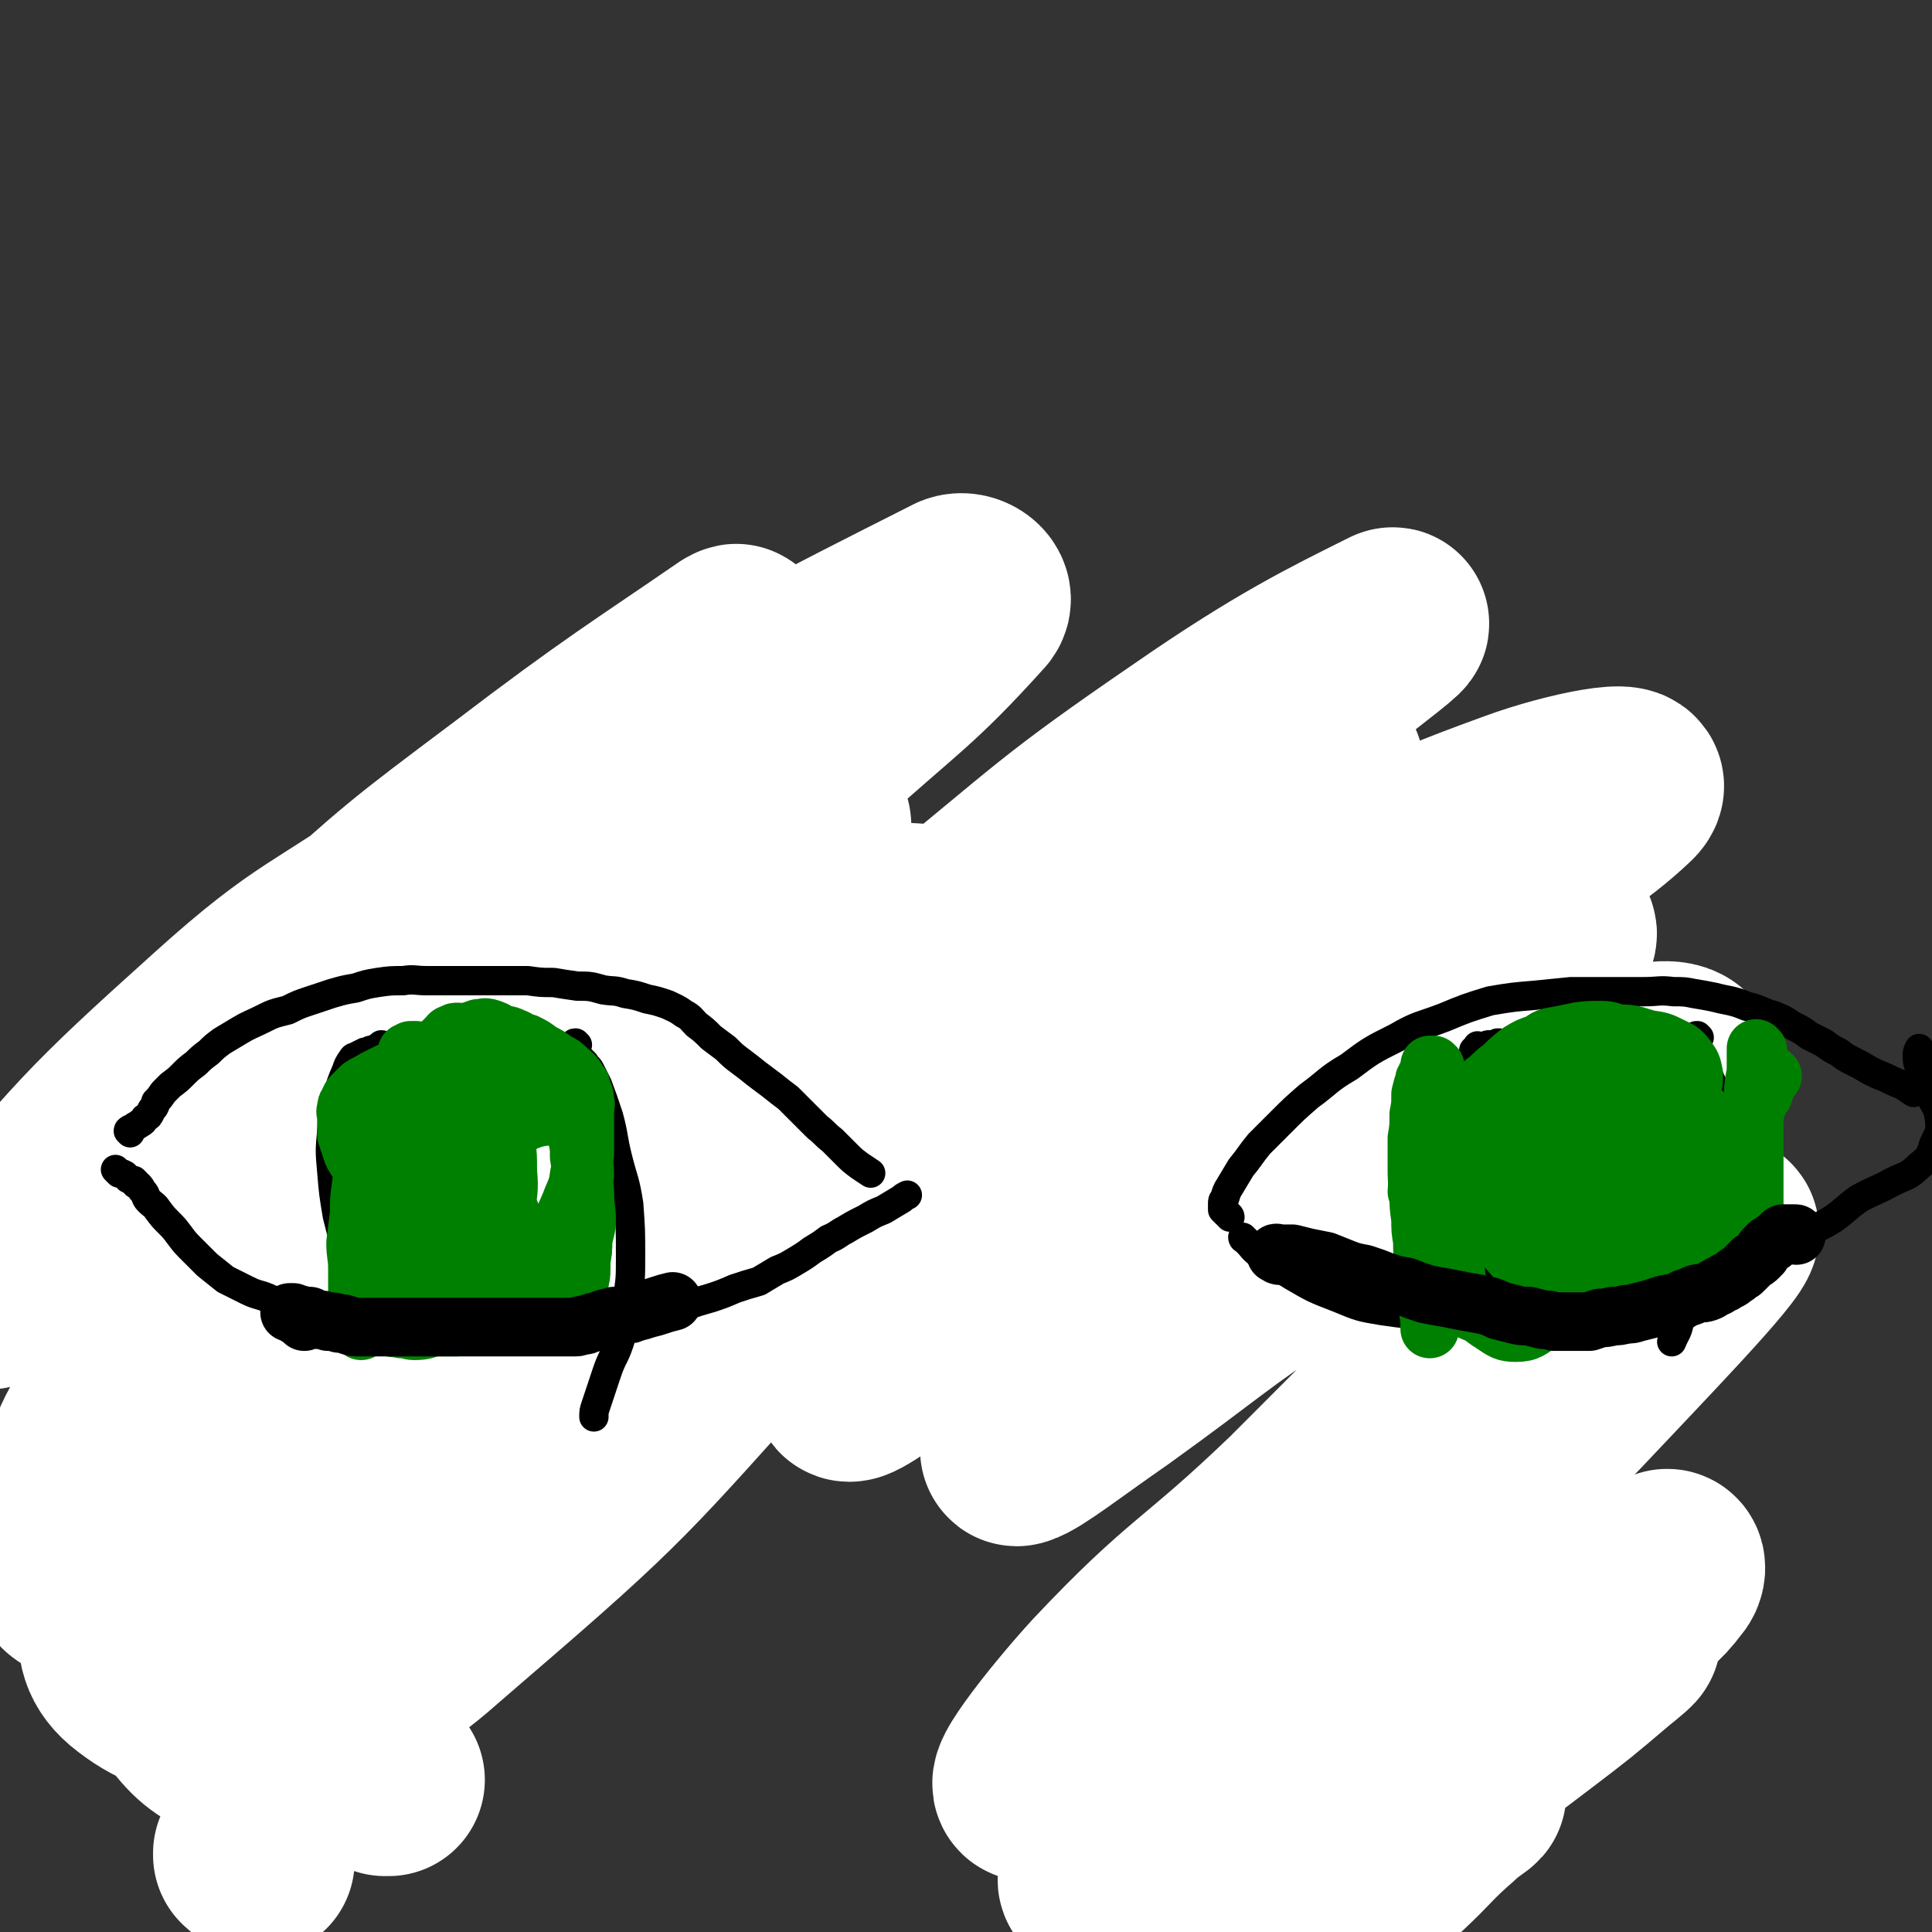 <svg viewBox='0 0 1054 1054' version='1.1' xmlns='http://www.w3.org/2000/svg' xmlns:xlink='http://www.w3.org/1999/xlink'><rect x="0" y="0" width="1054" height="1054" fill="#333333" stroke="none"/><g fill='none' stroke='#000000' stroke-width='32' stroke-linecap='round' stroke-linejoin='round'><path d='M161,1022c0,0 -1,-1 -1,-1 -1,-1 -2,0 -3,-1 -1,-1 -1,-1 -3,-3 -4,-6 -4,-6 -8,-13 -6,-11 -7,-10 -11,-22 -8,-22 -7,-23 -12,-46 -7,-30 -6,-30 -12,-60 '/><path d='M143,985c0,-1 -1,-1 -1,-1 -1,-1 0,-1 -1,-1 -1,-1 -1,0 -2,-1 -2,-2 -2,-2 -4,-5 -4,-5 -4,-5 -7,-10 -3,-8 -4,-8 -6,-16 -5,-16 -4,-17 -7,-33 -3,-16 -3,-16 -6,-33 -2,-14 -2,-14 -3,-28 0,-18 1,-18 2,-35 '/><path d='M111,862c0,-1 -1,-1 -1,-1 0,-1 1,0 1,0 0,0 1,-1 1,-1 0,0 -1,0 -1,1 0,1 0,1 0,1 0,1 0,1 0,1 0,1 0,1 0,2 0,0 0,0 0,1 0,3 0,3 0,6 0,6 0,6 1,13 1,10 2,10 4,21 3,12 3,12 6,24 2,9 2,9 5,18 3,7 3,8 6,15 3,6 3,6 6,12 2,3 2,3 4,6 '/><path d='M119,939c0,0 -1,-1 -1,-1 0,0 0,0 1,1 1,1 1,1 1,1 1,1 1,1 1,2 1,2 1,2 1,3 2,3 2,3 3,6 2,5 2,5 4,10 1,4 0,5 2,9 2,7 3,7 6,13 0,2 1,2 2,3 '/></g>
<g fill='none' stroke='#000000' stroke-width='8' stroke-linecap='round' stroke-linejoin='round'><path d='M112,925c0,-1 -1,-1 -1,-1 0,-1 1,-1 2,-1 0,-1 0,-1 0,-1 0,-2 0,-2 -1,-3 -1,-1 -2,-1 -3,-3 -3,-2 -3,-2 -5,-4 -3,-3 -4,-3 -6,-7 -3,-8 -2,-8 -3,-17 -3,-12 -4,-12 -5,-24 -1,-10 -1,-10 -1,-21 0,-10 0,-10 0,-19 0,-7 -1,-7 -1,-14 -1,-6 0,-6 0,-12 -1,-5 0,-5 0,-10 0,-3 0,-3 0,-6 '/><path d='M113,826c0,0 -1,-1 -1,-1 0,0 0,1 0,1 0,0 0,0 -1,0 -1,0 -1,0 -1,0 -1,-1 -1,-1 -2,-1 -4,-5 -6,-4 -8,-9 -5,-9 -5,-10 -6,-20 -3,-18 -3,-18 -4,-36 -1,-19 -1,-19 -1,-39 0,-8 0,-8 1,-17 1,-6 0,-6 1,-11 1,-5 2,-5 4,-9 '/><path d='M102,691c-1,-1 -1,-1 -1,-1 -1,-1 0,-1 0,-1 0,-1 -1,-1 -1,-2 0,-3 1,-3 1,-7 2,-8 2,-8 5,-16 4,-10 4,-10 8,-20 5,-13 5,-13 9,-26 5,-13 4,-14 10,-26 6,-11 7,-11 14,-21 '/><path d='M129,617c0,0 -1,-1 -1,-1 0,0 1,0 2,0 1,-1 0,-1 1,-1 2,-1 2,-1 3,-2 4,-1 4,-1 7,-3 4,-2 4,-2 9,-4 8,-4 8,-4 17,-8 12,-5 12,-5 25,-10 17,-8 17,-8 34,-15 11,-4 11,-5 21,-9 '/><path d='M218,577c0,-1 -1,-1 -1,-1 0,-1 1,0 2,-1 2,0 2,0 4,-1 6,-1 6,0 13,-1 8,-1 8,0 16,-2 12,-3 12,-3 24,-6 15,-5 15,-5 30,-10 21,-8 21,-9 41,-17 22,-8 22,-9 44,-15 9,-3 10,-2 19,-4 '/><path d='M342,575c-1,0 -1,-1 -1,-1 -1,0 -1,0 -1,1 0,0 0,0 0,1 0,1 1,1 1,1 4,1 4,1 7,2 5,1 5,1 10,2 7,1 7,1 13,2 6,0 6,0 11,0 12,-1 12,-1 23,-2 15,-1 15,-1 30,-3 18,-2 18,-2 36,-4 17,-3 17,-2 34,-5 9,-1 9,-2 19,-3 '/><path d='M381,569c-1,0 -1,-1 -1,-1 -1,0 0,1 0,1 0,1 -1,1 0,2 1,1 1,1 3,1 7,3 7,3 16,4 14,1 14,2 28,1 20,-2 20,-3 40,-7 22,-4 22,-4 44,-9 20,-5 20,-6 40,-11 17,-4 17,-3 33,-7 15,-4 15,-6 29,-9 12,-3 12,-2 23,-3 '/><path d='M147,589c-1,-1 -2,-2 -1,-1 0,0 0,1 2,2 1,1 1,1 3,2 6,3 6,3 12,5 13,5 13,6 27,10 19,6 19,7 39,10 26,5 26,4 52,5 29,1 29,2 58,-1 27,-1 27,-4 53,-7 28,-3 28,-2 57,-4 29,-3 29,-4 59,-8 12,-1 12,-1 25,-3 '/><path d='M279,625c0,0 -1,-1 -1,-1 0,0 1,1 1,1 0,0 0,-1 1,-1 1,-1 1,0 3,0 6,1 6,1 11,1 22,1 22,1 44,2 24,0 24,0 48,0 22,0 22,1 44,-1 28,-3 28,-3 56,-8 23,-5 22,-7 45,-12 14,-4 14,-3 28,-6 '/><path d='M165,624c-1,0 -2,-1 -1,-1 0,-1 1,-1 2,-1 0,0 0,0 1,1 2,2 3,1 5,3 5,4 5,4 9,8 7,7 6,8 13,14 9,8 9,8 19,14 10,7 9,8 20,13 11,4 11,4 22,6 10,3 10,2 21,3 '/><path d='M244,674c0,0 -1,-1 -1,-1 0,0 1,0 2,1 1,0 1,0 2,0 3,1 3,1 5,1 6,1 6,1 12,3 7,1 7,1 13,3 7,2 7,3 13,4 6,1 6,2 12,1 10,0 10,0 19,-2 10,-1 10,-1 20,-4 11,-3 11,-4 21,-8 10,-4 11,-3 20,-8 12,-6 11,-7 22,-14 18,-10 18,-10 36,-19 '/><path d='M400,655c0,-1 -1,-1 -1,-1 0,-1 1,-1 2,-1 3,0 3,-1 5,-1 7,-1 7,0 14,-2 14,-3 14,-4 27,-8 17,-5 17,-5 33,-11 22,-8 22,-9 44,-17 24,-10 25,-10 49,-19 21,-8 21,-8 42,-16 9,-3 9,-3 17,-6 '/><path d='M525,611c0,0 -1,-1 -1,-1 0,0 1,1 2,2 2,1 2,0 4,1 7,3 7,3 14,6 10,4 10,4 20,7 11,4 10,5 22,7 11,3 12,2 23,2 12,1 12,1 24,0 13,-2 13,-2 26,-5 17,-3 17,-2 33,-7 18,-4 18,-5 35,-10 '/><path d='M507,615c-1,0 -2,-1 -1,-1 0,0 0,0 1,0 3,0 2,-1 5,-1 8,-1 9,0 17,-1 18,-3 18,-3 37,-6 23,-4 23,-4 46,-8 27,-4 27,-4 54,-9 27,-5 26,-6 53,-12 '/><path d='M633,604c0,-1 -1,-1 -1,-1 0,-1 1,0 2,0 1,1 1,1 3,1 4,1 5,1 9,1 6,1 6,1 12,1 11,0 11,0 23,-1 13,0 13,1 26,-1 16,-2 16,-1 31,-5 18,-5 17,-7 34,-14 '/><path d='M790,558c0,0 -1,-1 -1,-1 0,0 1,0 1,1 0,1 0,1 -1,2 -3,4 -3,4 -5,7 -9,10 -11,9 -18,21 -9,13 -9,13 -14,28 -5,16 -6,16 -6,33 0,18 1,18 6,36 5,15 6,15 13,29 '/><path d='M772,626c0,0 -1,-1 -1,-1 -1,0 0,1 -1,2 0,1 -1,1 -1,2 0,2 0,2 0,4 0,7 0,7 0,15 0,12 0,12 0,25 0,24 0,24 0,47 0,23 0,23 0,45 1,19 1,19 2,38 '/><path d='M762,557c-1,0 -1,-1 -1,-1 -1,0 -1,0 -1,1 0,1 0,1 0,2 2,3 3,3 5,7 7,11 8,10 13,22 8,18 9,18 13,37 7,26 7,26 9,53 1,31 -1,31 -3,62 -1,18 -2,17 -4,35 '/><path d='M786,676c0,0 0,-1 -1,-1 0,0 0,1 -1,1 0,1 0,1 0,1 1,3 1,3 2,7 0,6 0,6 1,13 0,18 1,18 0,36 -3,32 -3,32 -8,64 -7,38 -9,38 -17,75 -6,29 -5,29 -11,57 -4,15 -4,15 -8,30 -2,10 -3,10 -4,20 0,2 0,2 1,4 '/><path d='M772,903c0,0 -1,-1 -1,-1 0,0 0,1 -1,1 0,3 0,3 -1,5 -3,9 -3,9 -7,18 -8,17 -9,17 -18,33 -11,19 -11,19 -22,37 -10,16 -9,17 -20,32 -10,13 -10,13 -22,25 -9,11 -9,11 -20,20 -8,8 -7,8 -16,15 -4,3 -5,2 -9,5 -3,1 -3,2 -5,3 -1,1 -1,0 -2,1 '/><path d='M705,694c-1,-1 -2,-1 -1,-1 1,-1 2,-1 5,-2 10,-3 11,-1 19,-6 9,-6 12,-6 15,-15 4,-10 3,-13 -2,-23 -7,-15 -7,-18 -22,-27 -27,-16 -29,-14 -60,-23 -35,-11 -36,-11 -72,-16 -40,-6 -41,-6 -82,-7 -42,-1 -42,-2 -84,3 -35,4 -36,5 -70,13 -31,8 -33,7 -62,20 -21,10 -20,14 -39,28 -8,6 -8,6 -15,12 '/><path d='M597,508c-1,-1 -1,-1 -1,-1 -1,-1 -1,-1 -1,-1 -10,-1 -10,-1 -21,-1 -26,0 -26,0 -51,2 -36,3 -36,2 -72,9 -45,8 -46,8 -90,21 -54,16 -54,17 -106,38 -18,8 -17,10 -34,21 -8,6 -7,7 -15,13 '/><path d='M624,492c0,0 0,-1 -1,-1 0,0 0,-1 0,-1 -10,-2 -10,-3 -21,-4 -27,-4 -27,-4 -54,-6 -42,-1 -42,-1 -84,0 -47,0 -47,-1 -95,3 -42,4 -43,4 -85,13 -33,6 -34,5 -66,17 -21,8 -24,8 -39,23 -11,10 -6,14 -12,28 '/><path d='M503,508c0,-1 -1,-1 -1,-1 -1,-1 0,-1 -1,-1 -5,-1 -5,-1 -11,-2 -15,-2 -15,-3 -30,-3 -24,-1 -25,-2 -49,1 -41,5 -41,6 -81,15 -42,9 -43,8 -84,22 -39,14 -39,15 -76,34 -36,20 -37,19 -70,44 -20,14 -18,17 -36,34 '/><path d='M332,496c0,-1 -1,-1 -1,-1 -1,-1 -1,-1 -2,-1 -3,-1 -3,-1 -7,0 -10,2 -11,2 -21,7 -18,8 -19,7 -36,19 -27,19 -27,19 -51,42 -30,28 -31,28 -56,59 -27,34 -27,35 -50,72 -20,34 -20,34 -36,70 -10,22 -8,23 -17,46 '/></g>
<g fill='none' stroke='#FFFFFF' stroke-width='105' stroke-linecap='round' stroke-linejoin='round'><path d='M212,971c0,0 -1,-1 -1,-1 0,0 0,1 -1,1 -3,-1 -3,-1 -7,-2 -19,-2 -19,0 -37,-3 -18,-4 -20,-2 -36,-11 -18,-10 -20,-11 -32,-27 -11,-16 -15,-18 -15,-38 -1,-34 1,-37 13,-70 14,-40 12,-44 40,-76 57,-68 59,-73 130,-124 29,-21 37,-27 70,-19 57,12 85,22 110,60 13,20 -12,32 -33,56 -75,83 -75,86 -160,159 -34,29 -37,36 -79,44 -48,10 -73,16 -102,-8 -20,-17 -4,-38 4,-73 11,-48 12,-50 36,-93 29,-52 31,-53 71,-96 44,-47 44,-51 97,-85 51,-33 55,-32 113,-50 43,-13 46,-14 91,-14 27,1 33,1 53,15 15,11 21,20 15,36 -12,38 -21,40 -50,73 -44,50 -44,52 -95,94 -50,42 -52,40 -108,74 -51,31 -50,40 -107,56 -70,20 -88,26 -147,16 -17,-3 -10,-23 -6,-43 7,-34 9,-35 28,-65 31,-50 32,-50 71,-94 46,-50 45,-53 100,-94 89,-66 92,-66 187,-120 8,-5 23,-2 19,3 -14,20 -26,26 -54,48 -39,31 -40,30 -81,59 -46,32 -46,32 -93,62 -34,22 -34,23 -70,43 -14,7 -30,15 -30,12 0,-5 14,-15 30,-28 37,-30 37,-29 74,-59 52,-42 53,-41 104,-84 66,-55 88,-71 132,-111 8,-8 -15,7 -29,15 -98,65 -97,66 -195,131 -53,37 -53,37 -107,72 -45,30 -55,39 -90,60 -5,3 4,-6 9,-12 20,-23 19,-25 40,-47 43,-45 42,-46 87,-88 52,-47 52,-47 108,-89 59,-45 76,-55 121,-86 7,-4 -8,8 -16,15 -24,19 -24,19 -48,37 -51,37 -52,37 -103,74 -57,41 -62,36 -114,83 -69,62 -71,66 -129,135 -4,4 0,14 5,11 39,-33 38,-44 82,-82 61,-52 62,-51 126,-99 72,-53 70,-56 146,-104 83,-53 86,-54 173,-98 5,-2 12,3 9,7 -36,40 -43,42 -87,82 -45,40 -47,38 -92,78 -52,47 -54,46 -101,97 -37,39 -41,38 -67,84 -27,47 -44,68 -41,101 2,16 26,2 50,-3 46,-11 49,-7 91,-29 87,-45 85,-50 166,-106 83,-56 82,-57 162,-118 47,-36 47,-36 91,-75 11,-9 26,-23 20,-21 -15,6 -31,18 -61,36 -54,34 -54,34 -107,68 -70,44 -71,44 -140,89 -56,37 -57,36 -112,75 -32,23 -48,38 -63,49 -5,4 12,-8 23,-18 54,-45 54,-46 108,-91 69,-57 68,-58 138,-114 69,-56 67,-58 140,-108 52,-36 79,-49 109,-64 9,-5 -15,13 -30,25 -104,77 -104,76 -208,153 -68,49 -70,47 -135,98 -59,47 -72,56 -115,99 -5,5 10,1 19,-3 39,-17 38,-18 76,-38 78,-39 78,-39 156,-80 87,-46 85,-48 173,-93 66,-33 65,-37 134,-62 27,-10 70,-19 58,-8 -39,37 -82,49 -161,103 -61,41 -60,42 -118,86 -47,37 -48,36 -91,76 -29,26 -44,43 -53,57 -3,7 15,-7 30,-16 46,-30 46,-30 91,-61 60,-40 59,-42 120,-81 71,-45 97,-67 144,-87 12,-5 -10,21 -26,36 -80,74 -84,70 -165,143 -38,35 -36,38 -72,74 -15,15 -34,30 -30,29 7,-2 26,-17 52,-35 50,-36 49,-38 100,-72 51,-34 52,-34 105,-64 39,-22 39,-25 80,-40 12,-4 25,-5 26,2 1,12 -8,21 -22,37 -39,49 -40,48 -83,94 -52,55 -52,55 -105,108 -52,50 -57,46 -106,98 -22,24 -53,64 -36,53 76,-54 110,-93 222,-183 74,-59 121,-103 149,-117 15,-7 -30,40 -64,76 -45,48 -47,47 -94,93 -84,84 -86,83 -169,168 -7,7 -18,19 -11,17 27,-7 40,-16 79,-36 51,-25 51,-25 100,-54 39,-24 36,-27 74,-51 28,-17 30,-19 57,-31 2,-1 2,3 0,5 -9,12 -11,11 -23,22 -41,35 -41,35 -82,70 -37,32 -37,33 -74,64 -29,24 -30,22 -58,46 -4,3 -9,11 -6,8 21,-16 27,-22 55,-45 42,-35 41,-35 84,-70 31,-24 31,-23 62,-47 10,-7 16,-12 19,-14 2,-1 -4,4 -9,8 -20,17 -20,17 -41,33 -34,26 -35,25 -68,52 -32,26 -32,26 -63,53 -20,19 -20,19 -38,39 -6,8 -9,13 -9,17 -1,2 4,-2 8,-4 17,-13 17,-13 34,-27 31,-24 32,-24 62,-49 15,-14 14,-15 29,-28 5,-5 12,-9 11,-9 -1,-1 -7,3 -14,7 -18,9 -19,7 -36,17 -32,19 -31,20 -61,39 -27,18 -27,19 -54,36 -23,14 -23,13 -46,26 -6,3 -6,3 -12,6 '/><path d='M137,1012c0,0 -1,-1 -1,-1 0,0 0,1 0,1 1,0 1,0 2,1 0,1 0,1 1,1 1,1 1,1 2,1 '/></g>
<g fill='none' stroke='#000000' stroke-width='16' stroke-linecap='round' stroke-linejoin='round'><path d='M71,618c0,0 -1,-1 -1,-1 0,-1 1,0 1,-1 1,0 1,0 2,-1 1,-1 2,-1 3,-2 2,-1 2,-1 3,-3 2,-1 2,-1 3,-3 1,-2 1,-2 2,-3 1,-2 1,-2 1,-3 2,-2 2,-2 4,-5 2,-2 2,-2 4,-4 4,-3 4,-3 7,-6 3,-3 3,-3 7,-6 3,-3 3,-3 7,-6 3,-3 3,-3 7,-6 5,-3 5,-3 10,-6 5,-3 6,-3 12,-6 6,-3 6,-3 14,-5 6,-3 6,-3 12,-5 6,-2 6,-2 12,-4 7,-2 7,-2 13,-3 6,-2 6,-2 12,-3 7,-1 7,-1 14,-1 6,-1 6,0 13,0 7,0 7,0 13,0 7,0 7,0 14,0 7,0 7,0 13,0 7,0 7,0 15,0 7,1 7,1 14,1 6,1 6,1 13,2 7,0 7,0 14,2 6,1 6,0 12,2 6,1 6,1 12,3 5,1 5,1 11,3 4,2 5,2 9,5 4,2 4,3 7,6 4,3 4,3 8,7 4,3 4,3 8,6 4,4 4,4 8,7 4,3 4,3 9,7 4,3 4,3 8,6 5,4 5,4 9,7 4,4 4,4 8,8 4,4 4,4 8,8 4,3 4,4 8,7 4,4 4,4 8,8 3,3 3,3 7,6 3,2 3,2 6,4 '/><path d='M64,639c0,0 -1,-1 -1,-1 0,0 1,1 2,2 1,0 1,0 3,1 1,1 1,1 2,2 2,1 2,1 3,1 0,1 0,1 1,1 0,1 0,1 0,1 1,0 1,0 2,1 1,1 1,2 2,3 2,2 1,3 3,5 3,3 3,2 5,5 3,4 3,4 6,7 3,3 3,3 6,7 3,4 3,4 7,8 4,4 4,4 8,8 5,4 5,4 10,8 6,3 6,3 12,6 6,3 7,2 13,5 7,2 8,2 15,3 7,2 7,2 15,3 6,1 6,1 13,2 7,0 7,0 14,1 7,0 7,0 15,1 7,1 7,1 14,1 8,1 8,1 15,1 8,1 8,1 16,1 9,1 9,1 18,1 8,0 8,0 16,0 7,0 7,0 15,0 8,-1 8,-1 16,-2 8,-1 8,-1 16,-2 7,-2 7,-2 15,-4 7,-1 7,-1 14,-3 6,-2 6,-2 13,-4 6,-2 6,-2 13,-5 6,-2 6,-2 13,-4 5,-3 5,-3 10,-6 5,-2 5,-2 10,-5 5,-3 5,-3 9,-6 5,-3 5,-3 9,-6 5,-2 5,-3 9,-5 5,-3 5,-3 11,-6 5,-3 5,-3 10,-5 5,-3 5,-3 10,-6 1,-1 1,-1 3,-2 '/><path d='M671,664c0,-1 -1,-1 -1,-1 0,-1 0,0 0,0 0,0 0,-1 -1,-1 0,0 0,0 0,0 -1,-1 -1,-1 -2,-2 0,0 0,-1 0,-1 0,-1 0,-1 0,-2 0,-2 0,-2 1,-3 1,-3 1,-4 3,-7 3,-5 3,-5 6,-10 5,-6 5,-7 10,-13 6,-6 6,-6 12,-12 7,-7 7,-7 15,-14 11,-8 10,-9 22,-16 12,-9 12,-9 26,-16 12,-7 13,-6 26,-11 12,-5 12,-5 25,-9 12,-2 12,-2 24,-3 10,-1 10,-1 20,-2 10,0 10,0 20,0 10,0 10,0 20,0 8,0 8,-1 16,0 6,0 6,0 11,1 6,1 6,1 11,2 4,1 4,1 9,2 4,1 4,1 9,3 4,1 4,1 9,3 4,2 4,1 8,3 5,2 5,3 9,5 4,2 4,2 8,5 4,2 4,2 8,4 4,3 4,3 8,5 4,3 4,3 8,5 4,2 4,2 9,5 4,2 4,2 9,4 4,2 4,2 9,4 3,2 3,2 6,4 '/><path d='M679,676c0,0 0,0 -1,-1 0,0 0,0 0,0 0,0 0,1 1,1 1,1 1,1 1,1 4,4 3,4 7,7 9,6 8,6 18,12 12,7 12,7 25,12 12,5 12,5 24,7 14,2 14,2 28,2 15,0 15,0 30,-1 15,-1 15,-1 29,-3 15,-2 15,-2 29,-4 13,-2 13,-3 26,-5 13,-3 14,-2 27,-5 12,-3 12,-3 24,-8 11,-4 10,-4 20,-9 8,-4 8,-4 16,-8 9,-5 9,-4 17,-9 7,-5 7,-6 14,-11 9,-5 9,-4 18,-9 8,-4 9,-3 15,-9 5,-4 6,-5 8,-12 3,-6 4,-7 3,-14 -1,-8 -4,-8 -7,-17 -2,-5 -2,-5 -4,-11 -1,-3 -1,-3 -1,-6 0,-2 0,-2 1,-4 '/><path d='M819,570c-1,0 -1,-1 -1,-1 -1,0 -1,0 -1,0 -1,1 -1,1 -2,1 -1,0 -1,0 -3,0 -1,0 -1,1 -2,1 -1,0 -1,0 -2,0 0,0 0,0 -1,0 -1,0 -1,-1 -1,0 -1,1 -1,1 -2,2 0,2 0,3 -1,5 0,4 0,4 -1,7 -1,6 -1,6 -2,12 -2,7 -2,7 -3,14 0,8 0,8 -1,16 0,8 0,8 0,15 0,8 0,8 1,15 0,6 1,6 2,13 1,6 1,6 3,12 1,5 1,5 3,10 2,4 2,4 4,9 2,4 2,4 4,8 2,3 2,3 4,7 '/><path d='M927,566c-1,0 -1,-1 -1,-1 -1,0 -1,0 -1,1 -1,0 -1,0 -1,1 -1,1 -2,0 -2,1 -1,1 -1,1 -1,1 -1,1 -1,1 -1,1 0,1 1,1 1,2 1,1 1,1 2,1 1,2 1,2 1,3 2,2 2,2 3,3 1,2 1,2 3,4 1,3 2,3 3,6 2,4 2,4 3,8 2,6 2,6 3,12 1,8 1,8 1,16 1,8 1,9 0,17 -1,10 -1,10 -3,19 -2,8 -2,8 -5,16 -2,8 -3,8 -6,17 -3,7 -3,7 -5,15 -3,6 -2,6 -5,13 -1,5 -2,5 -4,10 '/><path d='M210,572c0,0 0,-1 -1,-1 0,0 0,-1 -1,-1 -1,1 -1,2 -3,2 -1,1 -1,1 -3,1 -2,1 -2,1 -3,1 -2,1 -2,1 -4,2 -1,1 -2,0 -3,2 -2,3 -2,3 -3,6 -3,7 -3,7 -5,15 -2,9 -2,9 -3,18 -1,11 -1,11 0,22 1,12 1,12 3,24 3,12 3,12 6,23 3,10 3,10 7,20 2,5 2,5 6,11 2,4 2,4 5,8 2,4 2,4 4,7 '/><path d='M315,570c-1,0 -1,-1 -1,-1 -1,0 0,0 0,1 0,1 -1,0 -1,1 0,1 0,1 0,1 1,1 1,1 1,3 1,1 1,1 2,2 2,2 2,2 3,3 1,2 2,2 3,4 2,4 2,4 4,8 3,8 3,8 6,17 3,11 2,11 5,23 3,12 4,12 6,25 1,14 1,14 1,28 0,13 0,13 -2,25 -1,11 -1,12 -4,22 -3,9 -4,8 -7,17 -3,9 -3,9 -6,18 -1,3 -1,3 -1,6 '/></g>
<g fill='none' stroke='#008000' stroke-width='32' stroke-linecap='round' stroke-linejoin='round'><path d='M223,575c0,0 -1,-1 -1,-1 0,0 1,0 2,-1 0,0 0,0 1,0 1,0 1,0 1,0 1,0 1,0 1,0 0,0 0,0 0,0 0,0 0,0 -1,1 0,0 0,0 -1,1 0,1 0,1 -1,2 -1,1 -1,1 -2,2 -2,3 -3,3 -4,6 -3,5 -3,5 -5,9 -2,6 -2,6 -4,12 -3,6 -3,6 -5,13 -2,7 -2,7 -4,13 -1,7 -2,7 -3,15 -1,7 -1,7 -1,15 -1,8 -1,8 -2,16 0,7 1,7 1,14 0,6 0,6 0,12 0,5 0,5 0,10 1,4 1,4 2,9 0,1 0,1 0,3 '/><path d='M291,586c-1,-1 -2,-2 -1,-1 0,0 0,0 1,1 0,0 0,0 1,1 1,1 1,1 2,1 1,1 2,1 3,1 2,1 1,1 3,1 1,1 1,1 2,1 1,1 1,1 2,2 1,1 1,1 2,2 1,2 1,2 2,4 1,2 1,2 2,5 1,4 2,4 3,7 1,5 1,5 2,10 1,5 1,5 1,10 1,6 1,6 1,11 1,6 1,6 2,11 0,6 1,6 1,12 0,6 -1,6 -2,12 0,5 0,5 -1,11 0,5 0,5 -1,10 0,5 0,5 -1,9 0,4 0,4 -1,8 0,2 0,2 0,3 '/><path d='M237,589c0,-1 -1,-2 -1,-1 0,0 0,0 1,1 0,1 0,0 0,1 1,1 0,1 1,1 0,1 0,2 0,3 -1,0 -1,0 -1,1 -1,1 -1,1 -2,2 0,1 0,1 -1,2 -1,3 0,4 -1,7 -2,14 -2,14 -4,27 -1,8 -1,8 -2,15 -1,8 -2,8 -3,16 0,8 0,8 -1,16 0,7 -1,7 -1,14 0,5 0,5 0,10 0,3 0,3 0,5 0,2 0,2 0,3 0,0 0,0 0,-1 1,-1 1,-1 2,-3 2,-3 2,-3 3,-6 2,-6 2,-6 4,-11 3,-7 4,-7 6,-14 4,-10 4,-10 7,-20 3,-10 3,-10 6,-20 3,-9 3,-9 6,-18 2,-7 2,-7 4,-13 1,-5 1,-5 2,-9 1,-3 1,-3 3,-5 0,0 1,0 2,1 1,1 1,2 2,4 2,4 1,4 2,8 2,7 3,7 4,14 2,10 2,10 2,20 1,11 0,11 -1,22 0,9 0,9 -3,18 -1,7 -2,7 -5,14 -2,4 -1,5 -4,8 -2,3 -3,3 -6,4 -2,0 -3,0 -5,-1 -3,-1 -3,-2 -5,-4 -3,-4 -3,-4 -4,-8 -2,-6 -3,-6 -3,-12 -1,-6 0,-7 1,-13 2,-7 2,-7 5,-13 4,-8 4,-8 9,-14 5,-7 5,-7 12,-14 6,-5 5,-6 12,-10 6,-4 6,-4 12,-6 5,-1 5,-1 10,-1 4,0 4,1 7,3 3,1 4,2 6,5 2,4 2,5 2,10 1,7 1,7 -1,14 -1,8 -2,8 -5,16 -3,7 -3,7 -7,14 -4,8 -4,8 -9,14 -4,5 -4,5 -8,10 -3,3 -4,3 -7,5 -3,1 -3,2 -5,2 -2,0 -2,0 -4,-1 -1,-1 -1,-2 -1,-3 -1,-3 -1,-3 -1,-6 -1,-4 -1,-4 -2,-7 -1,-5 -1,-5 -2,-9 -3,-9 -3,-9 -6,-18 -1,-5 -1,-5 -2,-9 -1,-4 -1,-3 -2,-7 -1,-2 -1,-2 -1,-4 0,-1 0,-1 0,-2 0,-1 0,-1 0,-1 0,0 0,0 0,0 0,0 0,0 0,0 -1,0 -1,0 -2,0 -3,1 -3,1 -5,2 -4,2 -4,2 -7,3 -5,2 -5,2 -9,3 -4,2 -4,2 -8,3 -3,1 -3,1 -7,2 -1,1 -1,1 -3,1 -1,0 -1,-1 -1,-1 -1,-1 0,-1 0,-3 0,-1 0,-1 0,-3 0,-2 0,-2 1,-5 0,-4 0,-4 2,-7 1,-5 1,-5 3,-10 2,-5 1,-5 3,-10 2,-6 2,-6 4,-11 2,-5 2,-5 5,-9 1,-4 2,-4 4,-8 1,-3 1,-3 3,-6 1,-3 2,-3 3,-6 2,-2 2,-2 4,-4 1,-1 1,-2 3,-2 1,-1 1,-1 3,-1 1,0 1,1 2,1 2,1 2,1 4,2 1,0 1,0 3,1 2,0 2,0 5,1 3,1 3,0 7,1 3,1 3,1 6,2 4,2 4,1 7,3 3,1 3,1 7,3 3,1 3,1 7,3 3,2 3,2 6,4 3,1 3,1 6,3 3,2 2,2 5,5 2,2 2,2 3,4 1,2 1,2 1,5 1,2 0,2 0,5 0,3 0,3 0,7 0,3 0,3 0,7 0,5 0,5 0,10 -1,5 0,5 0,11 -1,5 0,5 0,10 0,5 0,5 0,10 -1,5 -1,5 -1,10 0,5 0,5 0,9 0,4 -1,4 -1,8 0,2 0,3 0,5 0,3 0,3 -1,6 0,2 0,2 -1,5 0,1 0,1 0,2 -1,2 -1,2 -1,3 -1,0 -1,0 -1,0 -2,1 -2,1 -3,2 -3,1 -3,1 -6,1 -4,2 -3,2 -7,3 -6,1 -6,1 -11,2 -6,1 -6,1 -12,2 -6,1 -6,1 -13,2 -6,2 -6,2 -12,3 -6,0 -6,0 -12,0 -5,1 -5,2 -11,2 -3,0 -3,-1 -7,-1 -3,-1 -4,0 -5,-1 -1,-1 0,-2 0,-4 0,0 0,0 0,0 '/><path d='M783,582c-1,0 -1,-1 -1,-1 -1,0 -1,0 -1,0 0,0 -1,0 -1,0 0,1 0,1 1,2 0,0 0,0 0,1 -1,1 -1,1 -2,2 -1,1 -1,1 -1,2 -1,1 -1,1 -1,2 -1,3 -1,3 -2,7 0,6 0,6 -1,11 0,7 0,7 -1,13 0,8 0,8 0,15 0,7 0,7 1,15 0,7 0,7 1,14 0,6 0,6 1,12 0,6 0,6 1,13 0,6 0,6 1,12 1,6 1,6 1,12 1,6 1,6 1,11 '/><path d='M786,600c0,0 0,-1 -1,-1 0,0 0,1 0,1 -1,1 -1,1 -1,1 -1,1 -1,1 -1,1 -1,1 -1,1 -1,1 -1,1 -1,1 -2,2 0,0 0,0 -1,1 0,2 -1,2 -1,4 -1,7 -1,7 -2,14 -2,13 -2,13 -3,26 '/><path d='M959,573c0,0 -1,-1 -1,-1 0,0 0,0 1,1 0,0 0,0 0,1 0,0 0,1 0,1 0,0 0,0 -1,0 0,0 0,0 0,0 1,0 0,-1 0,-1 0,0 0,1 0,1 0,3 0,3 0,5 0,5 0,5 -1,10 -1,8 0,8 -2,16 -2,10 -2,10 -4,20 -2,9 -2,9 -4,18 -2,7 -1,7 -3,15 -2,5 -2,5 -4,10 -1,3 -1,3 -2,5 '/><path d='M967,587c0,0 -1,-1 -1,-1 0,0 1,1 1,1 -1,1 -1,1 -2,1 0,1 0,1 -1,2 0,2 0,2 -1,3 -1,2 0,2 -1,4 -1,1 -2,1 -2,3 -2,2 -1,2 -2,5 -1,4 -1,4 -1,9 0,5 0,5 0,11 0,6 0,6 0,13 0,7 0,7 0,14 0,5 0,5 0,10 -1,4 -1,4 -2,8 -1,3 -1,3 -2,6 -1,2 -1,2 -2,4 '/><path d='M237,631c-1,0 -2,-1 -1,-1 0,0 1,1 3,1 3,-1 3,-1 5,-2 3,0 3,0 5,-1 1,0 1,0 2,0 1,0 1,0 1,0 0,0 0,0 1,0 0,0 0,0 0,1 1,1 1,1 2,2 2,2 3,2 5,4 2,3 3,3 5,6 3,3 3,3 6,7 2,4 2,4 4,8 2,4 3,4 4,7 1,3 1,3 1,5 -1,2 -1,2 -1,4 -1,2 -1,2 -1,3 -1,2 -2,1 -2,2 -1,1 -1,1 -1,3 0,0 0,0 0,1 '/><path d='M809,643c0,-1 -1,-1 -1,-1 0,-1 0,-1 1,-1 1,-1 1,-1 1,-3 1,-3 1,-3 2,-6 1,-4 1,-4 3,-9 1,-3 1,-3 3,-7 1,-3 1,-3 3,-5 1,-2 1,-2 3,-3 2,-1 2,-2 5,-3 3,-1 3,-1 6,-2 4,-1 4,-1 7,-2 4,-1 4,-1 7,0 3,0 5,-1 6,2 3,4 2,5 3,11 0,9 -1,9 -1,18 -1,9 -1,9 -2,18 -1,8 -1,8 -2,16 -1,6 -2,6 -3,11 -1,5 -1,5 -2,9 -2,3 -2,3 -4,4 -1,1 -2,1 -3,0 -3,-2 -2,-3 -4,-6 -2,-4 -3,-4 -4,-9 -3,-8 -3,-8 -5,-16 -3,-8 -3,-8 -5,-16 -2,-9 -2,-9 -3,-17 -1,-6 -2,-6 -2,-13 -1,-4 0,-4 1,-8 1,-2 1,-3 3,-3 3,-1 4,0 7,1 4,0 4,0 9,1 4,1 4,1 8,3 4,3 6,2 8,7 3,10 3,11 3,22 -1,16 0,17 -5,32 -5,16 -7,15 -16,30 -6,9 -6,10 -14,16 -5,4 -6,3 -11,3 -4,0 -5,0 -9,-2 -2,-1 -2,-2 -4,-5 -2,-4 -2,-4 -3,-7 -1,-5 0,-5 -1,-10 0,-6 -1,-6 0,-11 1,-8 1,-8 4,-16 3,-9 3,-9 7,-18 4,-9 4,-9 9,-18 5,-7 4,-8 10,-14 4,-4 5,-4 10,-7 5,-2 5,-3 9,-3 5,0 5,1 10,2 4,2 4,1 9,4 4,2 4,2 8,6 4,4 5,4 7,9 2,8 2,9 1,18 -2,14 -2,14 -7,27 -6,15 -6,16 -15,29 -6,11 -6,12 -15,20 -6,4 -7,6 -14,6 -6,0 -7,-1 -13,-5 -8,-5 -7,-6 -13,-13 -6,-7 -6,-7 -10,-15 -3,-7 -3,-8 -3,-15 -1,-7 -1,-7 0,-13 1,-6 3,-6 5,-11 3,-6 3,-7 6,-13 4,-7 4,-7 9,-14 5,-6 5,-7 10,-13 5,-6 4,-6 10,-11 4,-4 5,-5 10,-7 4,-3 5,-3 10,-3 5,-1 5,-1 10,0 5,1 5,0 10,2 5,1 6,1 10,4 5,3 6,3 9,7 5,7 6,8 7,16 1,13 2,14 -1,28 -4,16 -6,16 -13,30 -6,11 -6,13 -14,21 -4,4 -6,5 -11,5 -7,-1 -8,-2 -14,-6 -10,-8 -9,-9 -18,-19 -9,-10 -10,-9 -16,-20 -5,-10 -5,-10 -7,-20 -2,-10 -2,-11 0,-20 2,-9 3,-9 8,-17 4,-8 4,-8 10,-14 5,-4 6,-3 11,-5 5,-2 5,-3 10,-4 4,0 4,0 8,0 4,0 4,0 8,1 4,1 4,1 8,3 4,1 5,1 9,3 5,2 5,2 9,6 5,4 6,4 9,9 3,7 3,8 4,15 2,8 2,8 2,16 -1,7 -2,7 -5,14 -3,5 -3,6 -7,10 -4,4 -5,4 -10,5 -7,1 -8,1 -14,-2 -11,-5 -11,-6 -21,-15 -8,-7 -9,-7 -16,-16 -4,-5 -4,-5 -5,-12 -2,-5 -2,-6 -1,-11 2,-5 3,-5 6,-10 4,-5 3,-5 8,-10 4,-4 5,-4 10,-8 5,-4 5,-5 11,-8 7,-3 7,-3 15,-5 8,-2 8,-3 17,-3 7,0 8,1 15,3 7,1 7,1 13,4 4,2 5,2 8,6 3,4 3,4 4,9 0,5 0,6 -3,11 -4,8 -3,9 -10,15 -14,12 -15,13 -31,20 -17,7 -18,9 -35,9 -14,0 -15,-3 -28,-8 -9,-3 -10,-4 -15,-10 -3,-3 -2,-5 -3,-9 0,-4 1,-4 2,-8 1,-3 1,-3 2,-6 2,-3 1,-4 4,-6 2,-3 2,-3 5,-5 4,-4 4,-4 8,-7 4,-4 4,-4 9,-8 5,-3 5,-3 11,-5 4,-3 4,-3 10,-4 11,-2 11,-3 23,-3 6,0 6,1 11,3 6,2 6,3 12,6 5,4 6,4 10,9 5,5 5,5 8,11 3,6 3,6 4,13 1,7 1,8 0,15 -2,8 -1,9 -5,16 -5,10 -5,10 -12,18 -8,9 -8,10 -18,15 -11,5 -12,4 -25,5 -11,2 -11,2 -23,1 -8,0 -8,0 -15,-3 -4,-1 -6,-1 -8,-4 -2,-2 -2,-3 -1,-5 1,-4 1,-4 4,-7 4,-5 5,-5 10,-9 5,-6 5,-6 11,-11 6,-6 6,-6 12,-11 5,-5 5,-6 11,-10 5,-4 5,-4 11,-7 6,-3 6,-3 11,-6 5,-2 5,-2 10,-3 5,-1 5,0 10,0 5,0 5,-1 10,0 5,1 5,1 9,3 4,2 5,2 8,5 3,3 3,4 5,8 2,6 2,6 2,12 0,7 0,7 -1,14 -2,8 -2,8 -4,16 -2,7 -2,7 -5,14 -3,6 -3,6 -6,12 -2,3 -3,3 -6,5 -2,2 -2,2 -5,2 -4,1 -4,1 -7,0 -4,0 -4,-1 -8,-2 -5,-2 -5,-2 -11,-4 -5,-2 -5,-2 -10,-5 -4,-2 -4,-2 -8,-4 -3,-2 -3,-2 -6,-5 0,-1 0,-1 0,-2 0,-1 0,-1 1,-1 0,-1 0,-1 1,-1 1,0 1,0 2,0 3,0 3,0 5,0 3,0 3,0 6,0 3,0 3,0 7,0 3,0 3,0 6,0 3,0 3,0 6,1 3,0 3,0 5,1 1,0 1,1 3,1 1,1 2,1 2,1 -2,2 -4,2 -7,3 0,0 0,0 0,0 '/><path d='M216,668c-1,0 -1,0 -1,-1 -1,0 0,0 0,-1 0,0 -1,0 -2,-1 0,-1 0,-1 -1,-2 0,-1 -1,-1 -1,-3 -1,-2 -1,-2 -2,-4 0,-2 0,-2 0,-3 0,-3 -1,-4 0,-6 1,-3 2,-3 4,-6 3,-3 3,-3 7,-5 5,-3 5,-3 10,-6 5,-2 5,-3 11,-4 5,-2 5,-1 10,-1 5,0 6,-1 10,0 4,0 4,1 7,3 3,2 3,2 5,4 1,2 1,3 2,5 0,2 0,3 0,5 0,2 -1,2 -2,3 -2,2 -2,2 -4,3 -4,1 -4,0 -9,1 -7,0 -7,0 -15,0 -9,-1 -9,-1 -17,-2 -8,-1 -9,-1 -16,-3 -6,-2 -6,-2 -11,-6 -4,-2 -4,-3 -7,-6 -2,-3 -2,-4 -3,-7 -1,-3 -1,-3 -2,-6 0,-3 0,-3 0,-6 0,-2 0,-2 0,-4 0,-2 -1,-2 0,-4 0,-2 0,-2 1,-3 1,-3 1,-3 3,-5 2,-2 2,-2 4,-4 3,-2 4,-2 7,-4 4,-2 4,-2 8,-4 5,-2 5,-2 9,-5 5,-2 5,-2 9,-4 4,-2 4,-2 8,-4 3,-2 3,-1 7,-3 2,-2 2,-2 5,-4 3,-1 3,-1 6,-2 2,-1 2,-1 5,-2 3,0 3,-1 6,0 3,1 3,1 6,3 3,1 3,0 7,2 3,1 3,2 7,3 4,2 4,2 8,5 4,2 4,2 8,5 4,2 4,2 7,5 4,3 4,4 6,7 1,1 1,1 1,2 '/></g>
<g fill='none' stroke='#000000' stroke-width='32' stroke-linecap='round' stroke-linejoin='round'><path d='M166,721c0,0 0,0 -1,-1 0,0 0,0 0,0 -1,-1 -1,-1 -1,-1 -1,-1 -1,-1 -2,-1 -1,-1 -1,-1 -2,-2 -1,0 -1,0 -2,0 0,0 1,0 1,0 0,0 0,0 1,0 1,1 1,1 3,1 1,0 0,1 2,1 2,1 2,0 4,0 2,1 2,1 5,2 2,0 2,0 5,1 3,0 3,0 6,1 2,0 2,0 5,1 3,1 3,1 6,1 3,0 3,0 7,0 3,0 3,0 7,0 3,0 3,0 6,0 4,0 4,0 8,0 4,0 4,0 7,0 4,0 4,0 8,0 4,0 4,0 7,0 3,0 3,0 6,0 2,0 2,0 5,0 2,0 2,0 4,0 2,0 2,0 3,0 2,0 2,0 4,0 1,0 1,0 3,0 1,0 1,0 2,0 1,0 1,0 3,0 1,0 1,0 3,0 2,0 2,0 3,0 2,0 2,0 4,0 1,0 1,0 2,0 2,0 2,0 4,0 1,0 1,0 2,0 2,0 2,0 4,0 1,0 1,0 2,0 1,0 1,0 3,0 1,0 1,0 2,0 2,0 2,0 4,0 1,0 1,0 1,0 1,0 1,0 2,0 1,0 1,0 2,0 2,0 2,-1 3,-1 1,0 1,0 2,0 1,0 1,-1 3,-1 2,-1 2,-1 4,-1 2,-1 2,-1 5,-2 2,0 2,0 4,-1 3,0 3,0 6,-1 3,0 3,0 5,-1 4,-1 4,-1 7,-2 4,-1 4,-1 7,-2 3,-1 3,-1 7,-2 '/><path d='M699,685c0,0 0,-1 -1,-1 0,0 0,1 0,1 -1,0 0,-1 -1,-1 -1,-1 -1,0 -1,0 0,0 0,0 1,0 0,0 0,0 1,0 1,0 1,0 1,0 1,0 1,0 1,0 2,0 3,0 5,0 4,1 4,1 8,2 5,1 5,1 10,2 5,2 5,2 10,4 5,2 6,2 11,3 6,2 6,2 11,4 6,2 6,2 12,3 5,2 5,2 11,4 5,1 5,1 11,2 5,1 5,1 10,2 6,1 6,1 11,2 4,1 4,1 8,3 4,1 4,1 8,2 4,1 4,1 8,1 4,1 4,1 8,2 3,0 3,0 6,1 4,0 4,0 7,0 3,0 3,0 6,0 3,0 3,0 6,0 3,-1 3,-1 6,-2 3,0 3,0 7,-1 3,0 3,0 7,-1 3,0 3,0 6,-1 4,-1 4,-1 8,-2 3,-1 3,-1 6,-2 4,-1 4,-1 7,-1 3,-1 3,-2 6,-3 3,-1 3,-1 5,-2 3,-1 3,0 6,-1 3,-1 3,-2 6,-3 2,-2 3,-1 5,-3 3,-1 3,-2 5,-3 2,-2 2,-1 4,-3 1,-1 1,-1 3,-3 1,-1 1,-1 2,-2 2,-1 2,-1 3,-2 1,-1 1,-1 2,-2 1,-2 1,-2 2,-3 1,-1 1,-1 2,-2 2,-1 2,-1 3,-2 2,-1 1,-1 3,-2 1,-1 1,-2 2,-2 1,0 1,0 2,0 2,0 2,0 4,0 1,0 1,0 1,1 '/></g>
</svg>